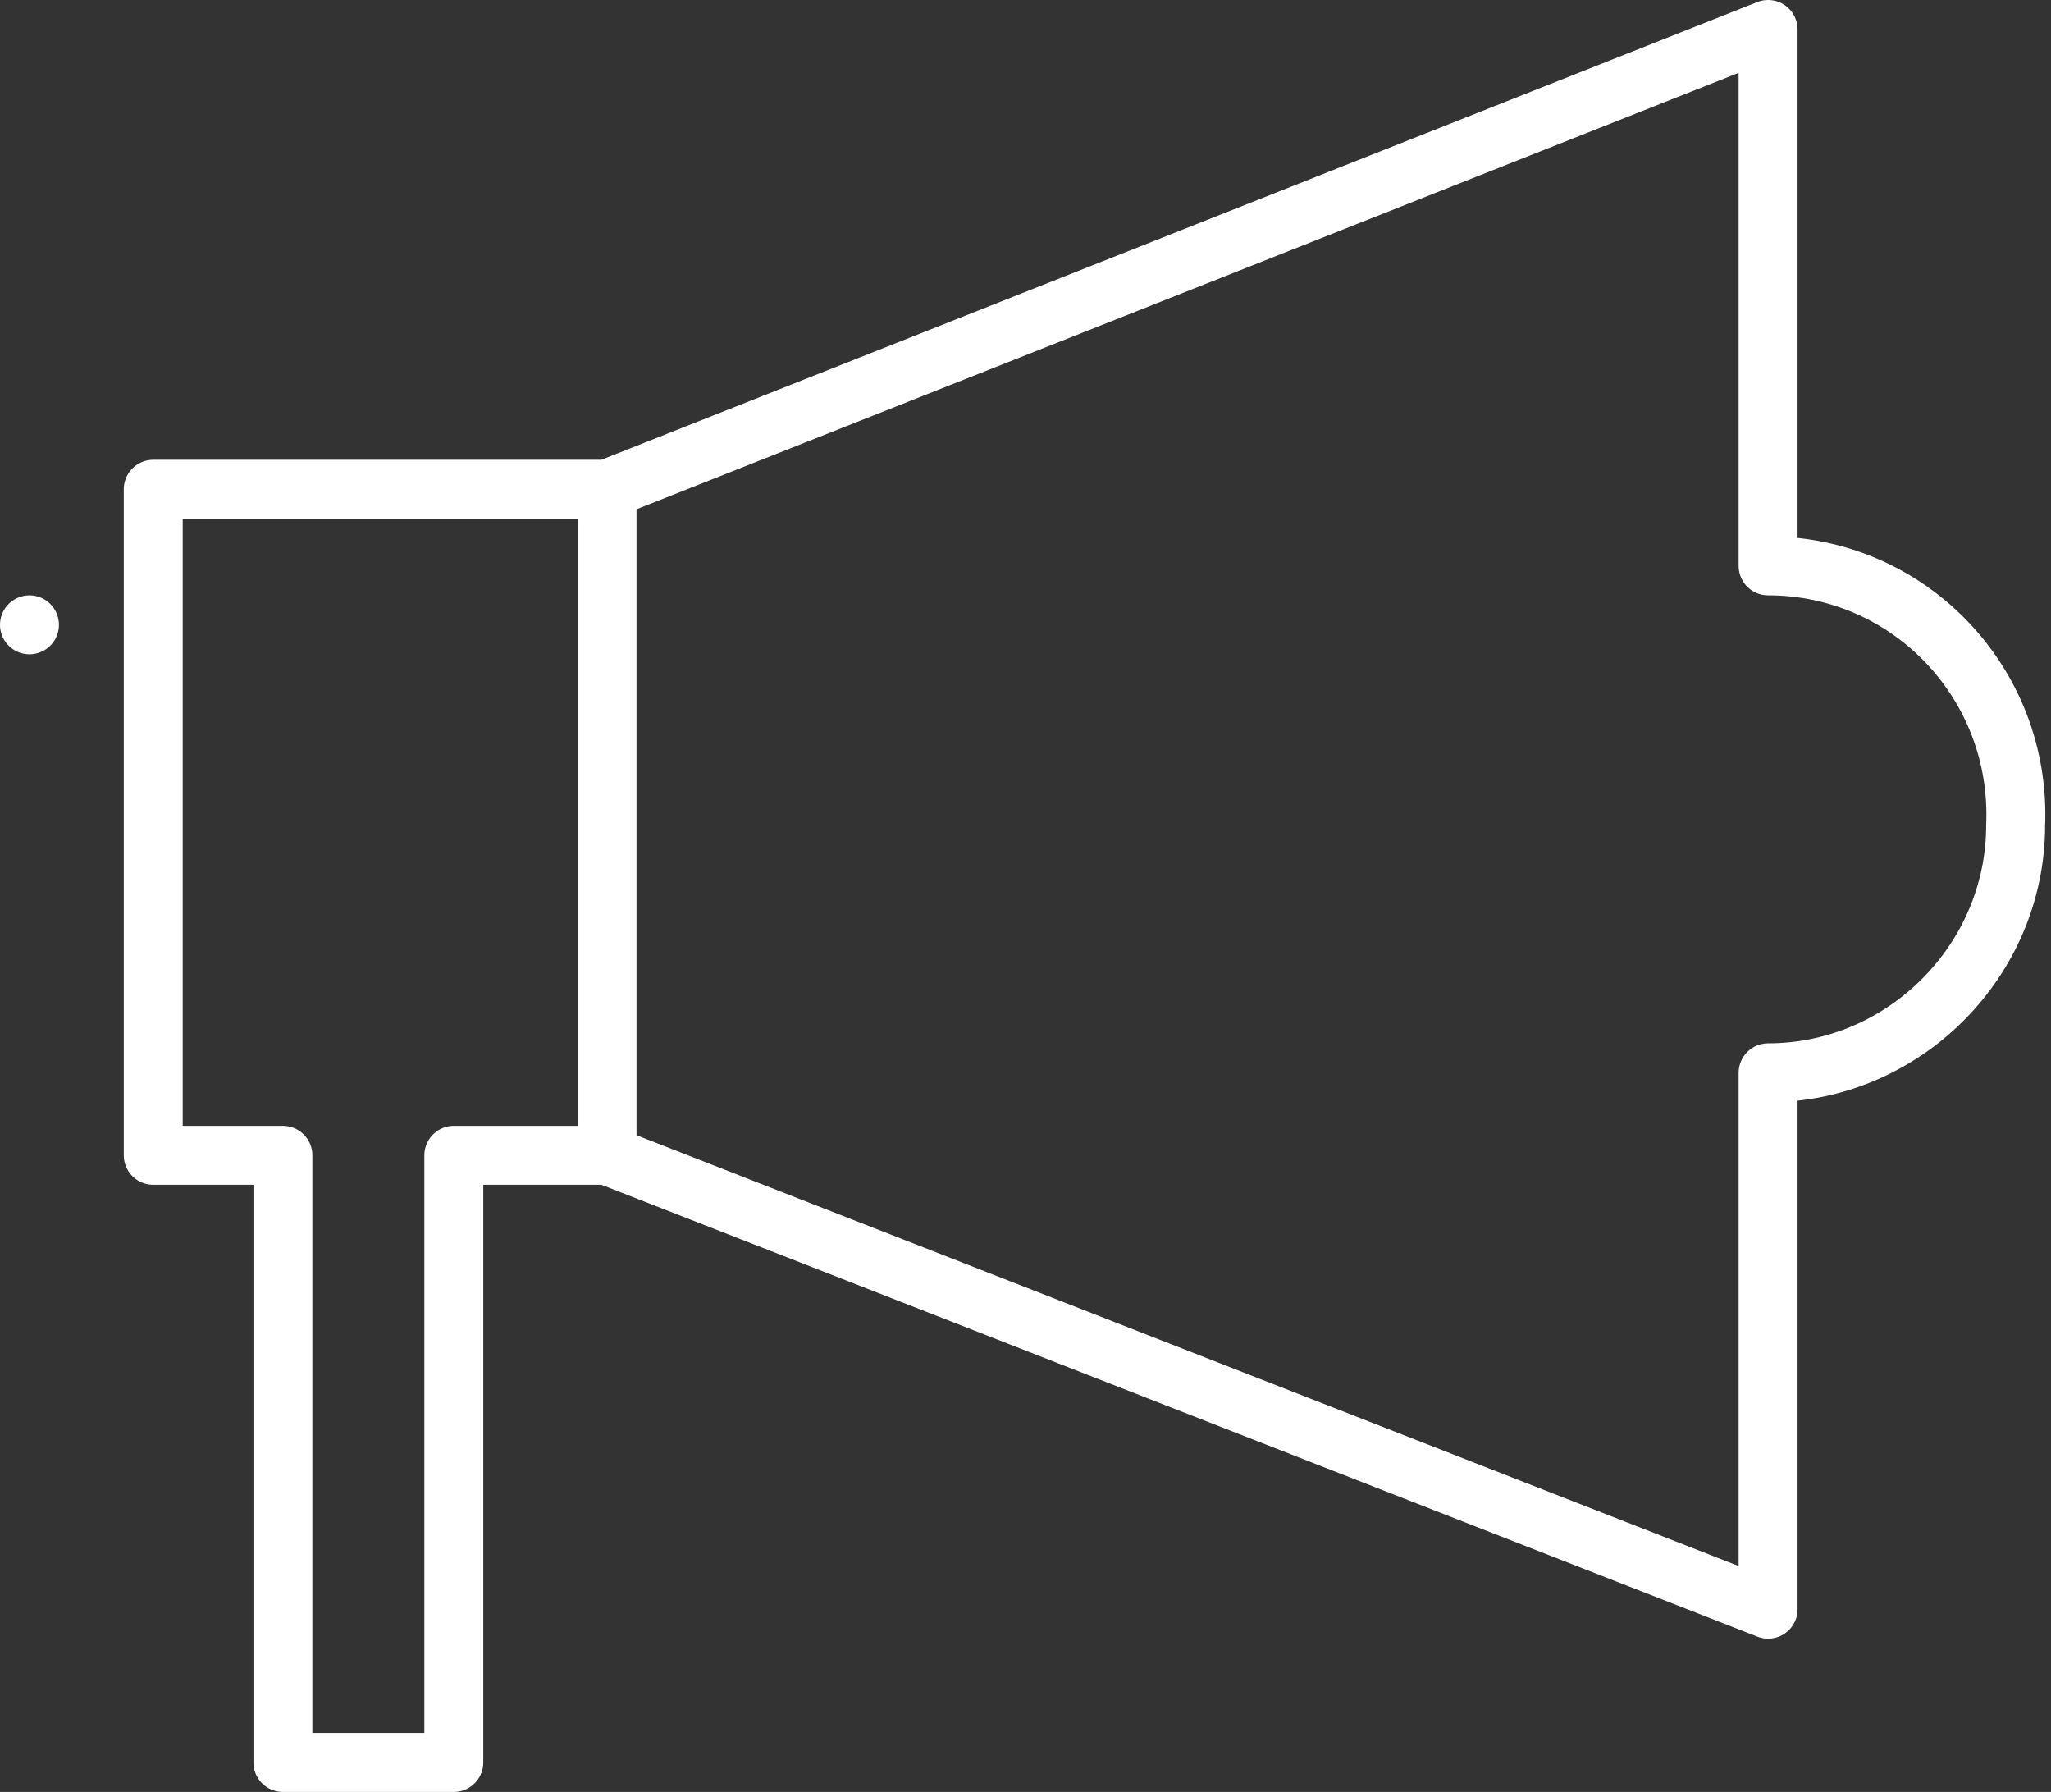 <?xml version="1.0" encoding="utf-8"?>
<!-- Generator: Adobe Illustrator 25.4.1, SVG Export Plug-In . SVG Version: 6.00 Build 0)  -->
<svg version="1.1" id="Calque_1" xmlns="http://www.w3.org/2000/svg" xmlns:xlink="http://www.w3.org/1999/xlink" x="0px" y="0px"
	 viewBox="0 0 34.8 30.4" style="enable-background:new 0 0 34.8 30.4;" xml:space="preserve">
<rect x="0" y="0" width="34.8" height="30.4" fill="#333333" stroke="none"/>
<style type="text/css">
	.st0{fill:none;stroke:#FFFFFF;stroke-linecap:round;stroke-linejoin:round;stroke-miterlimit:10;}
</style>
<path id="Union_44" class="st0" d="M4.8,29.9V19.6H2.6V8.3h7.7v11.3H7.7v10.3C7.7,29.9,4.8,29.9,4.8,29.9z M10.3,19.6V8.3L30,0.5
	v9.1l0,0c2.4,0,4.3,2,4.2,4.4c0,2.3-1.9,4.2-4.2,4.2l0,0v9.1L10.3,19.6z M0.5,10.6L0.5,10.6z"/>
</svg>
